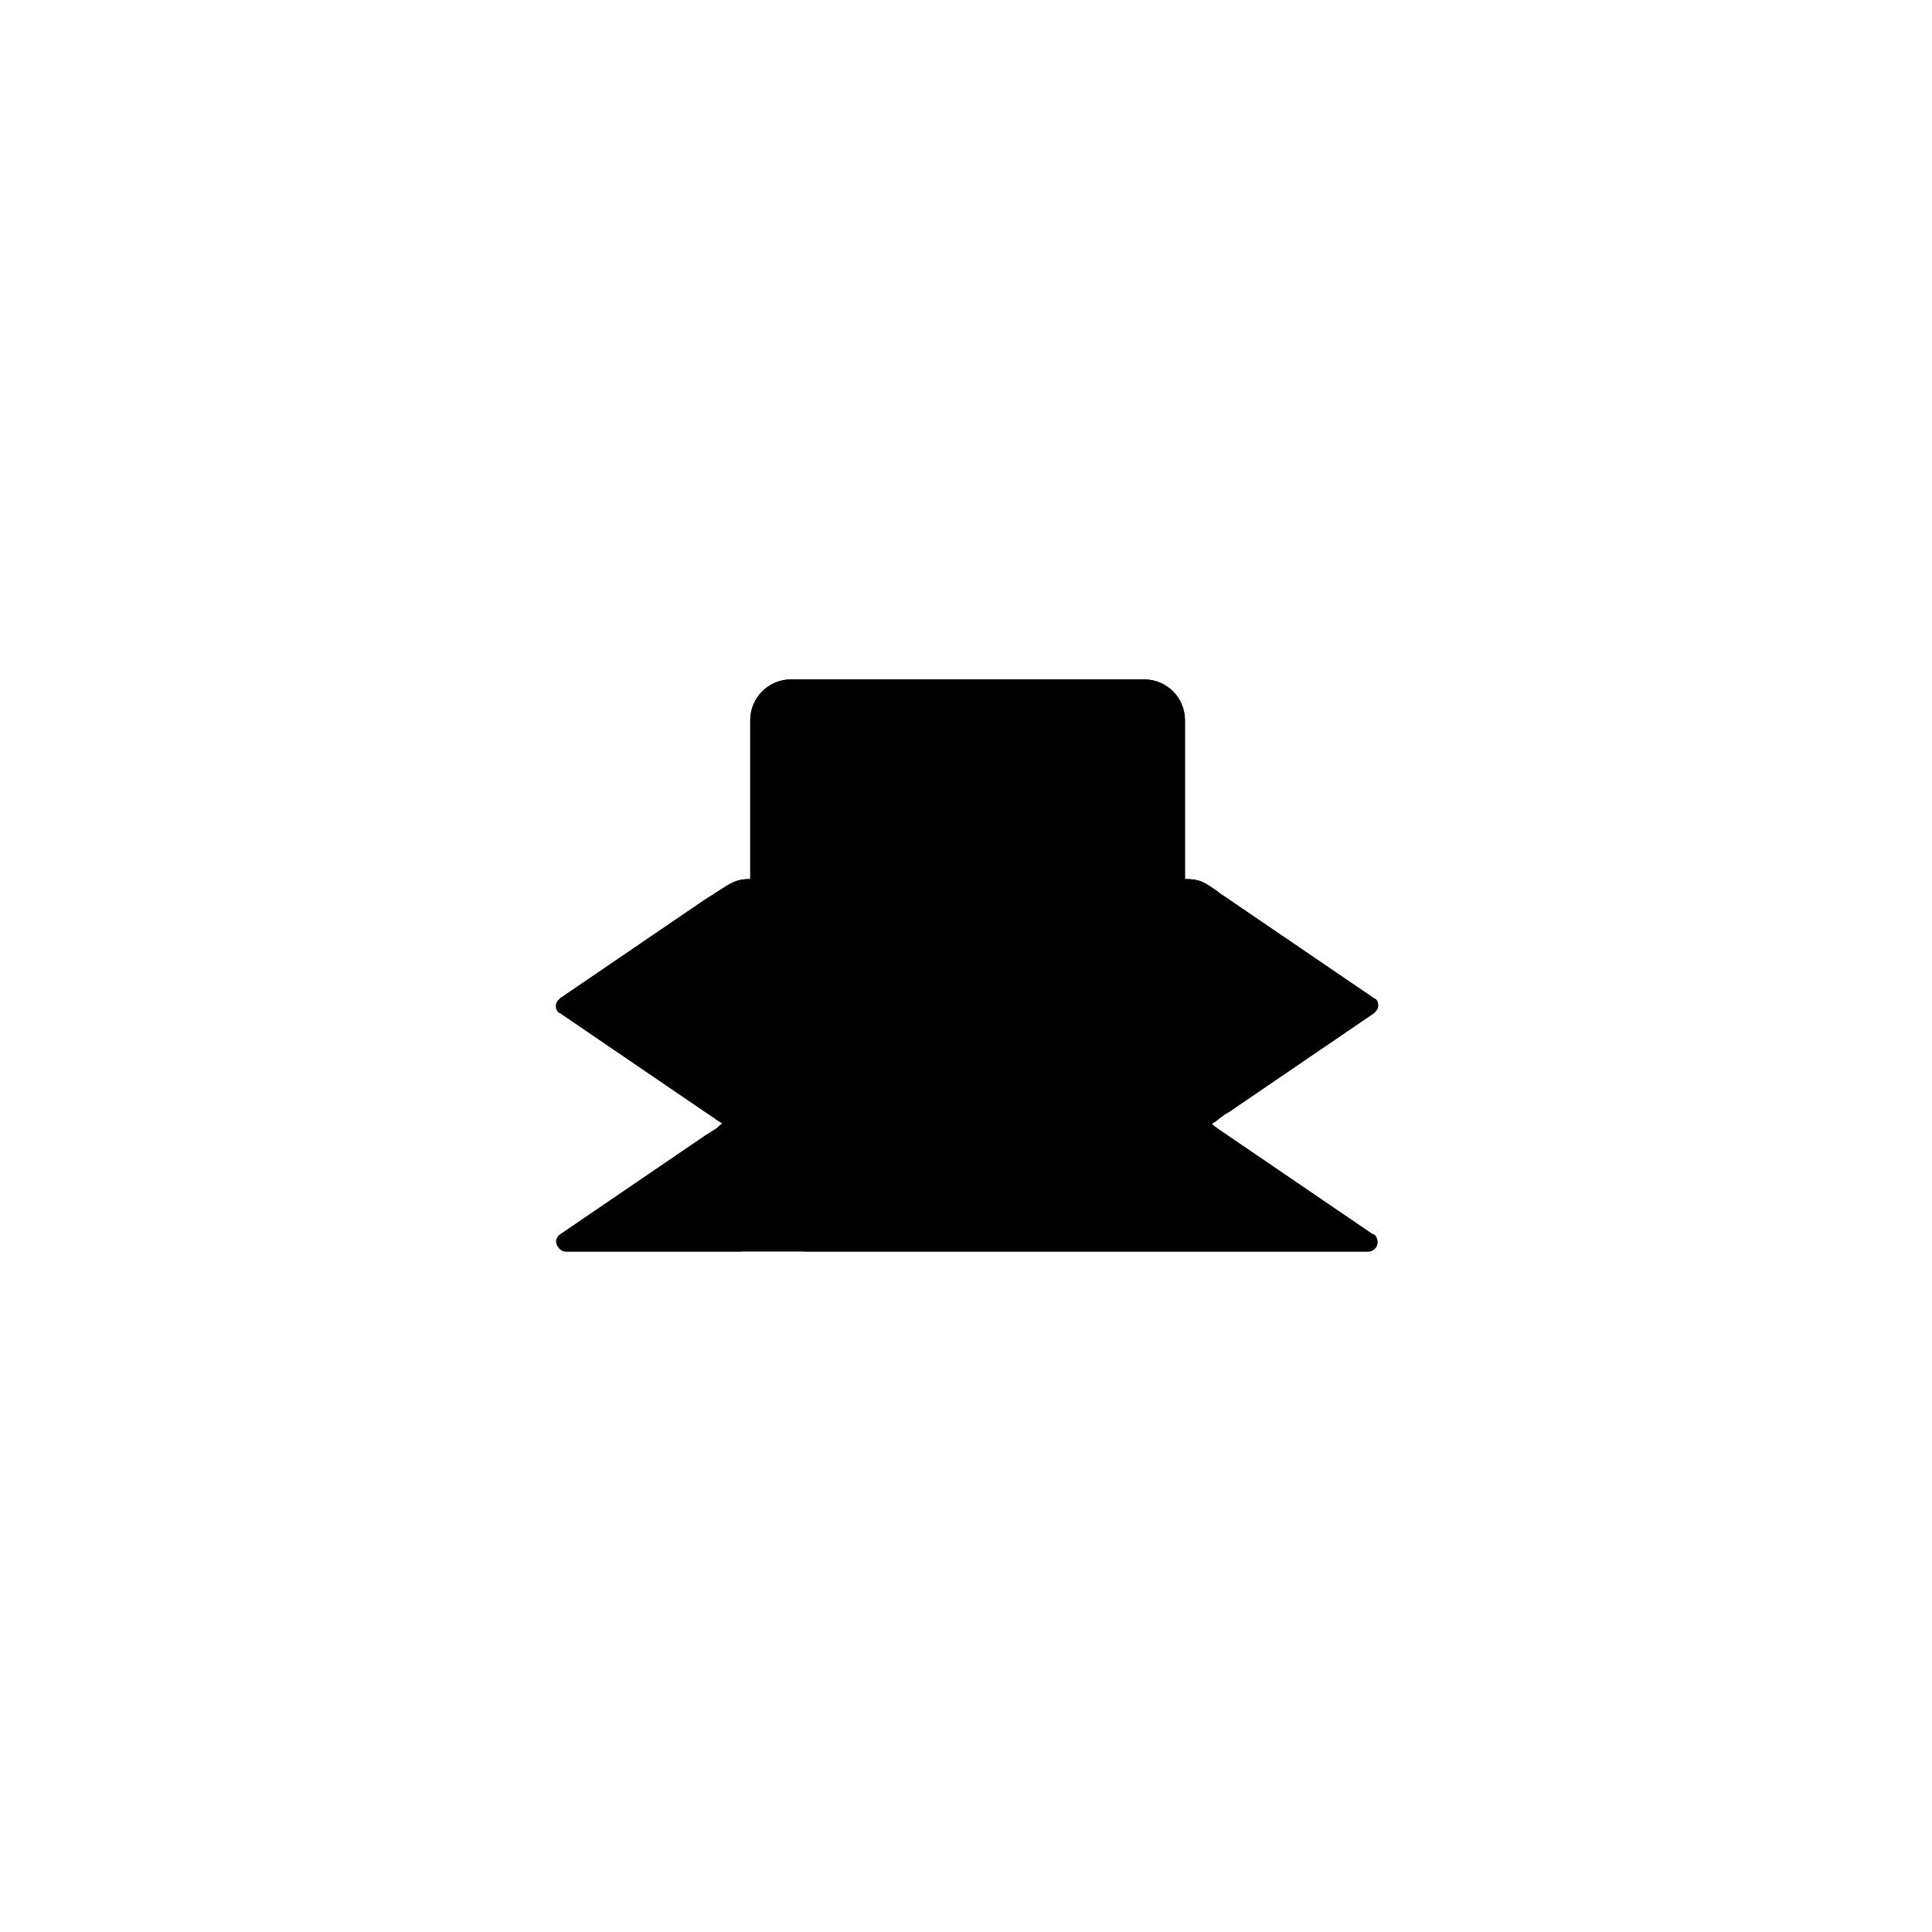 <svg xmlns="http://www.w3.org/2000/svg" width="180" height="180" version="1.1" viewBox="0 0 180 180">
    <path class="bon-svg-lightblue" d="M127.9,115l-13.5-9.2c-.4-.3-.8-.5-1-.7-.2-.1-.4-.3-.5-.4.2-.1.5-.3.7-.5.3-.2.5-.4.9-.6l13.5-9.2c.2-.2.4-.4.4-.7s-.1-.6-.4-.7l-13.5-9.2s0,0,0,0c-.4-.3-.8-.5-1-.7-1.4-1-1.8-1.2-3.1-1.2v-14.8c0-2.1-1.7-3.8-3.8-3.8h-32.9c-2.1,0-3.8,1.7-3.8,3.8v14.8c-1.3,0-1.7.3-3.1,1.2-.3.2-.6.4-1.1.7l-13.5,9.2c-.2.2-.4.4-.4.7s.1.6.4.7l13.5,9.2c.3.2.6.4.9.6.2.2.5.3.7.5-.2.1-.3.2-.5.4-.3.2-.6.4-1.1.7l-13.5,9.2c-.3.2-.5.6-.3,1s.5.6.8.6h74.8c.4,0,.7-.3.8-.6s0-.8-.3-1Z"/>
    <path class="bon-svg-darkblue" d="M127.9,115l-13.5-9.2c-.4-.3-.8-.5-1-.7-.2-.1-.4-.3-.5-.4.2-.1.5-.3.7-.5.3-.2.5-.4.9-.6l13.5-9.2c.2-.2.4-.4.4-.7s-.1-.6-.4-.7l-13.5-9.2s0,0,0,0c-.4-.3-.8-.5-1-.7-1.4-1-1.8-1.2-3.1-1.2v-14.8c0-2.1-1.7-3.8-3.8-3.8h-32.9c-2.1,0-3.8,1.7-3.8,3.8v14.8c-1.3,0-1.7.3-3.1,1.2-.3.2-.6.4-1.1.7l-13.5,9.2c-.2.2-.4.4-.4.7s.1.6.4.7l13.5,9.2c.3.2.6.4.9.6.2.2.5.3.7.5-.2.1-.3.2-.5.4-.3.2-.6.4-1.1.7l-13.5,9.2c-.3.2-.5.6-.3,1s.5.6.8.6h16.2c.5,0,.9-.4.9-.9s-.4-.9-.9-.9h-13.4l11.1-7.6c.4-.3.8-.5,1.1-.7q1.3-.9,2.4-.9h40q1.1,0,2.4.9c.3.2.6.4,1.1.7l11.1,7.6h-49.6c-.5,0-.9.4-.9.9s.4.9.9.9h52.4c.4,0,.7-.3.8-.6s0-.8-.3-1ZM125.8,93.8s0,0,0,0,0,0,0,0h0s0,0,0,0ZM73.6,65.1h32.9c1.1,0,2,.9,2,2v14.8h-37v-14.8c0-1.1.9-2,2-2ZM70,103.9c-1,0-1.5-.3-2.6-1.1-.3-.2-.6-.4-.9-.6l-12.4-8.5,12.4-8.5c.4-.3.8-.5,1.1-.7q1.3-.9,2.4-.9h40q1.1,0,2.4.9c.3.2.6.4,1.1.7l11.1,7.6h-53.9c-.5,0-.9.4-.9.9s.4.9.9.9h53.9l-11.1,7.6c-.3.2-.6.4-.9.6-1.1.7-1.5,1.1-2.6,1.1h-40Z"/>
</svg>